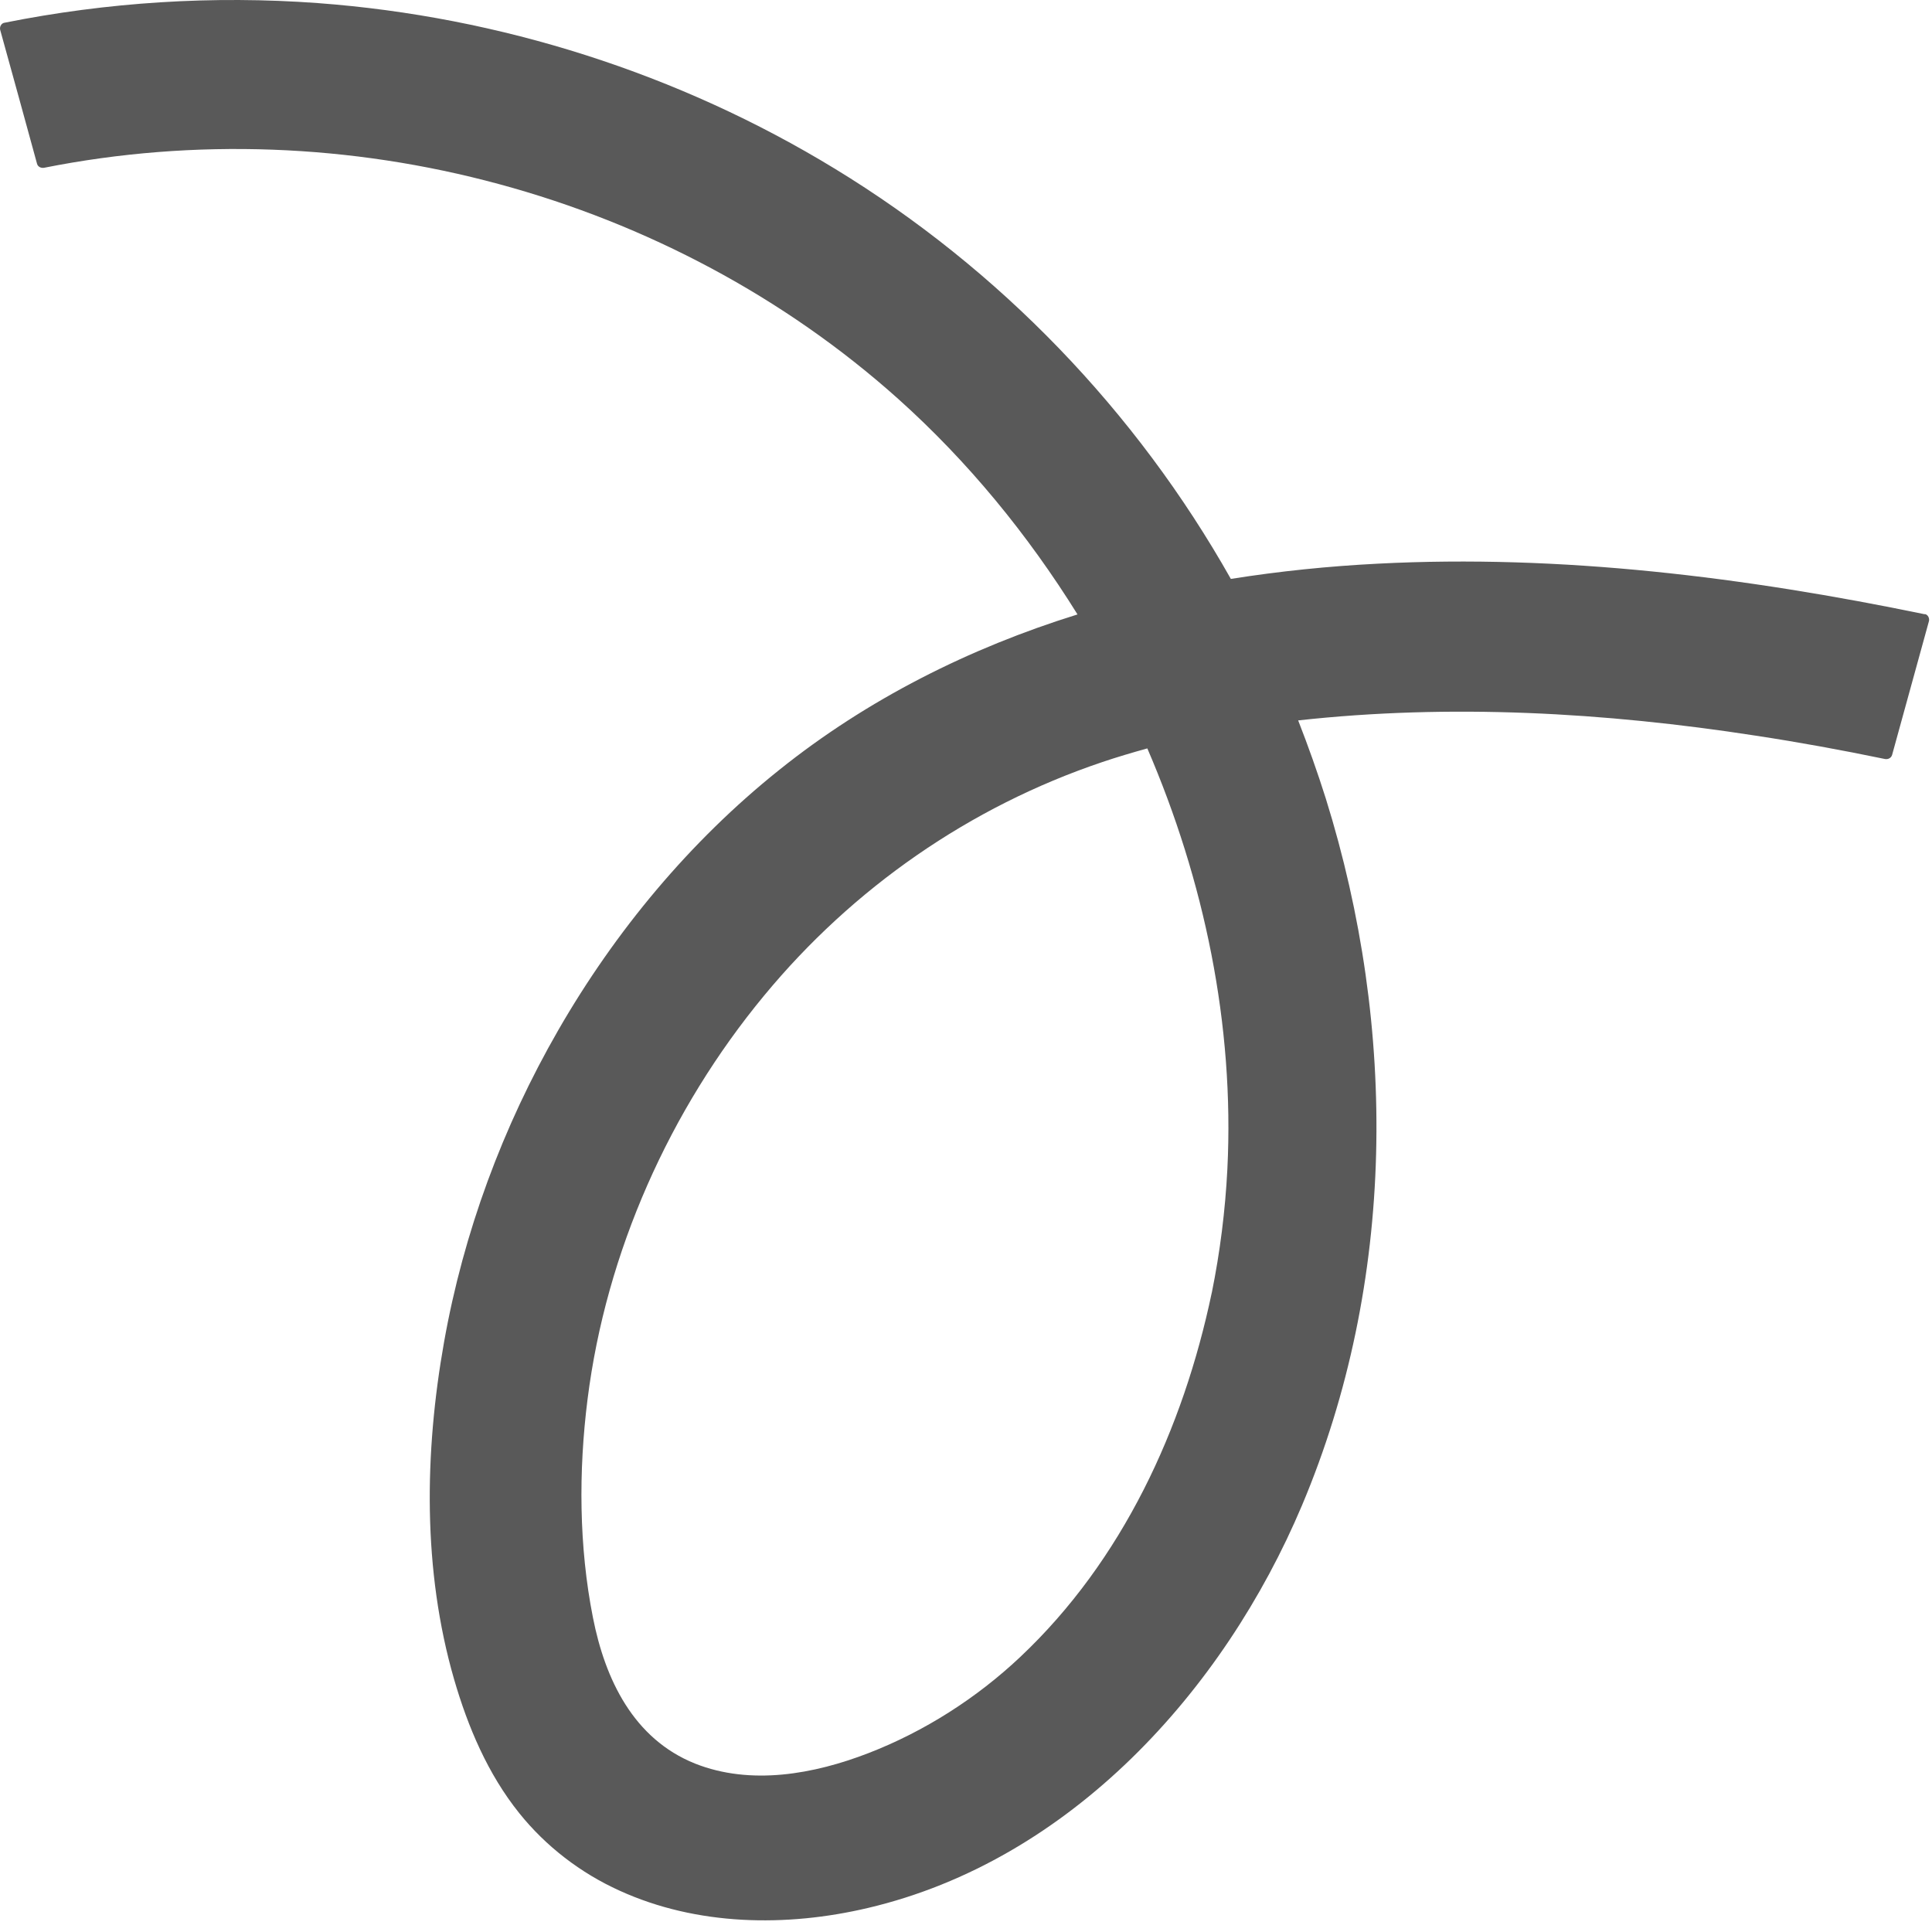 <svg width="143" height="143" viewBox="0 0 143 143" fill="none" xmlns="http://www.w3.org/2000/svg">
<path d="M142.459 45.464C129.181 42.721 115.561 41.02 101.983 41.721C98.342 41.906 94.701 42.278 91.103 42.849C84.093 30.419 73.985 19.918 61.792 12.488C50.241 5.444 37.02 1.23 23.528 0.229C15.761 -0.342 7.937 0.158 0.313 1.687C0.085 1.73 -0.044 2.001 0.014 2.215C0.927 5.516 1.841 8.816 2.74 12.117C2.798 12.345 3.04 12.46 3.269 12.417C14.405 10.202 25.998 10.659 36.949 13.631C47.829 16.574 58.066 21.989 66.475 29.519C71.657 34.162 76.084 39.577 79.753 45.478C71.757 47.964 64.205 51.75 57.666 56.994C51.055 62.28 45.53 68.938 41.318 76.254C37.206 83.397 34.308 91.227 32.866 99.342C31.41 107.543 31.281 116.23 33.608 124.288C34.636 127.832 36.107 131.304 38.434 134.204C40.404 136.661 42.974 138.633 45.844 139.933C51.569 142.548 58.194 142.648 64.248 141.219C79.196 137.704 90.575 125.16 96.372 111.415C103.339 94.899 103.439 76.096 98.128 59.094C97.514 57.151 96.829 55.222 96.086 53.322C107.351 52.079 118.773 52.722 129.952 54.451C133.15 54.937 136.348 55.522 139.518 56.179C139.747 56.222 139.975 56.108 140.046 55.88C140.96 52.579 141.86 49.279 142.773 45.978C142.83 45.764 142.702 45.492 142.473 45.45L142.459 45.464ZM89.69 95.685C87.577 105.757 83.079 115.516 75.513 122.645C72.286 125.689 68.417 128.16 64.276 129.761C60.25 131.318 55.581 132.175 51.441 130.532C46.886 128.703 44.788 124.303 43.888 119.731C42.846 114.473 42.817 108.886 43.488 103.571C44.859 92.67 49.57 82.14 56.552 73.696C63.134 65.724 71.786 59.709 81.58 56.408C82.68 56.037 83.793 55.708 84.921 55.394C89.133 65.166 91.375 75.853 90.846 86.526C90.689 89.612 90.304 92.67 89.69 95.699V95.685Z" fill="#595959"/>
</svg>
